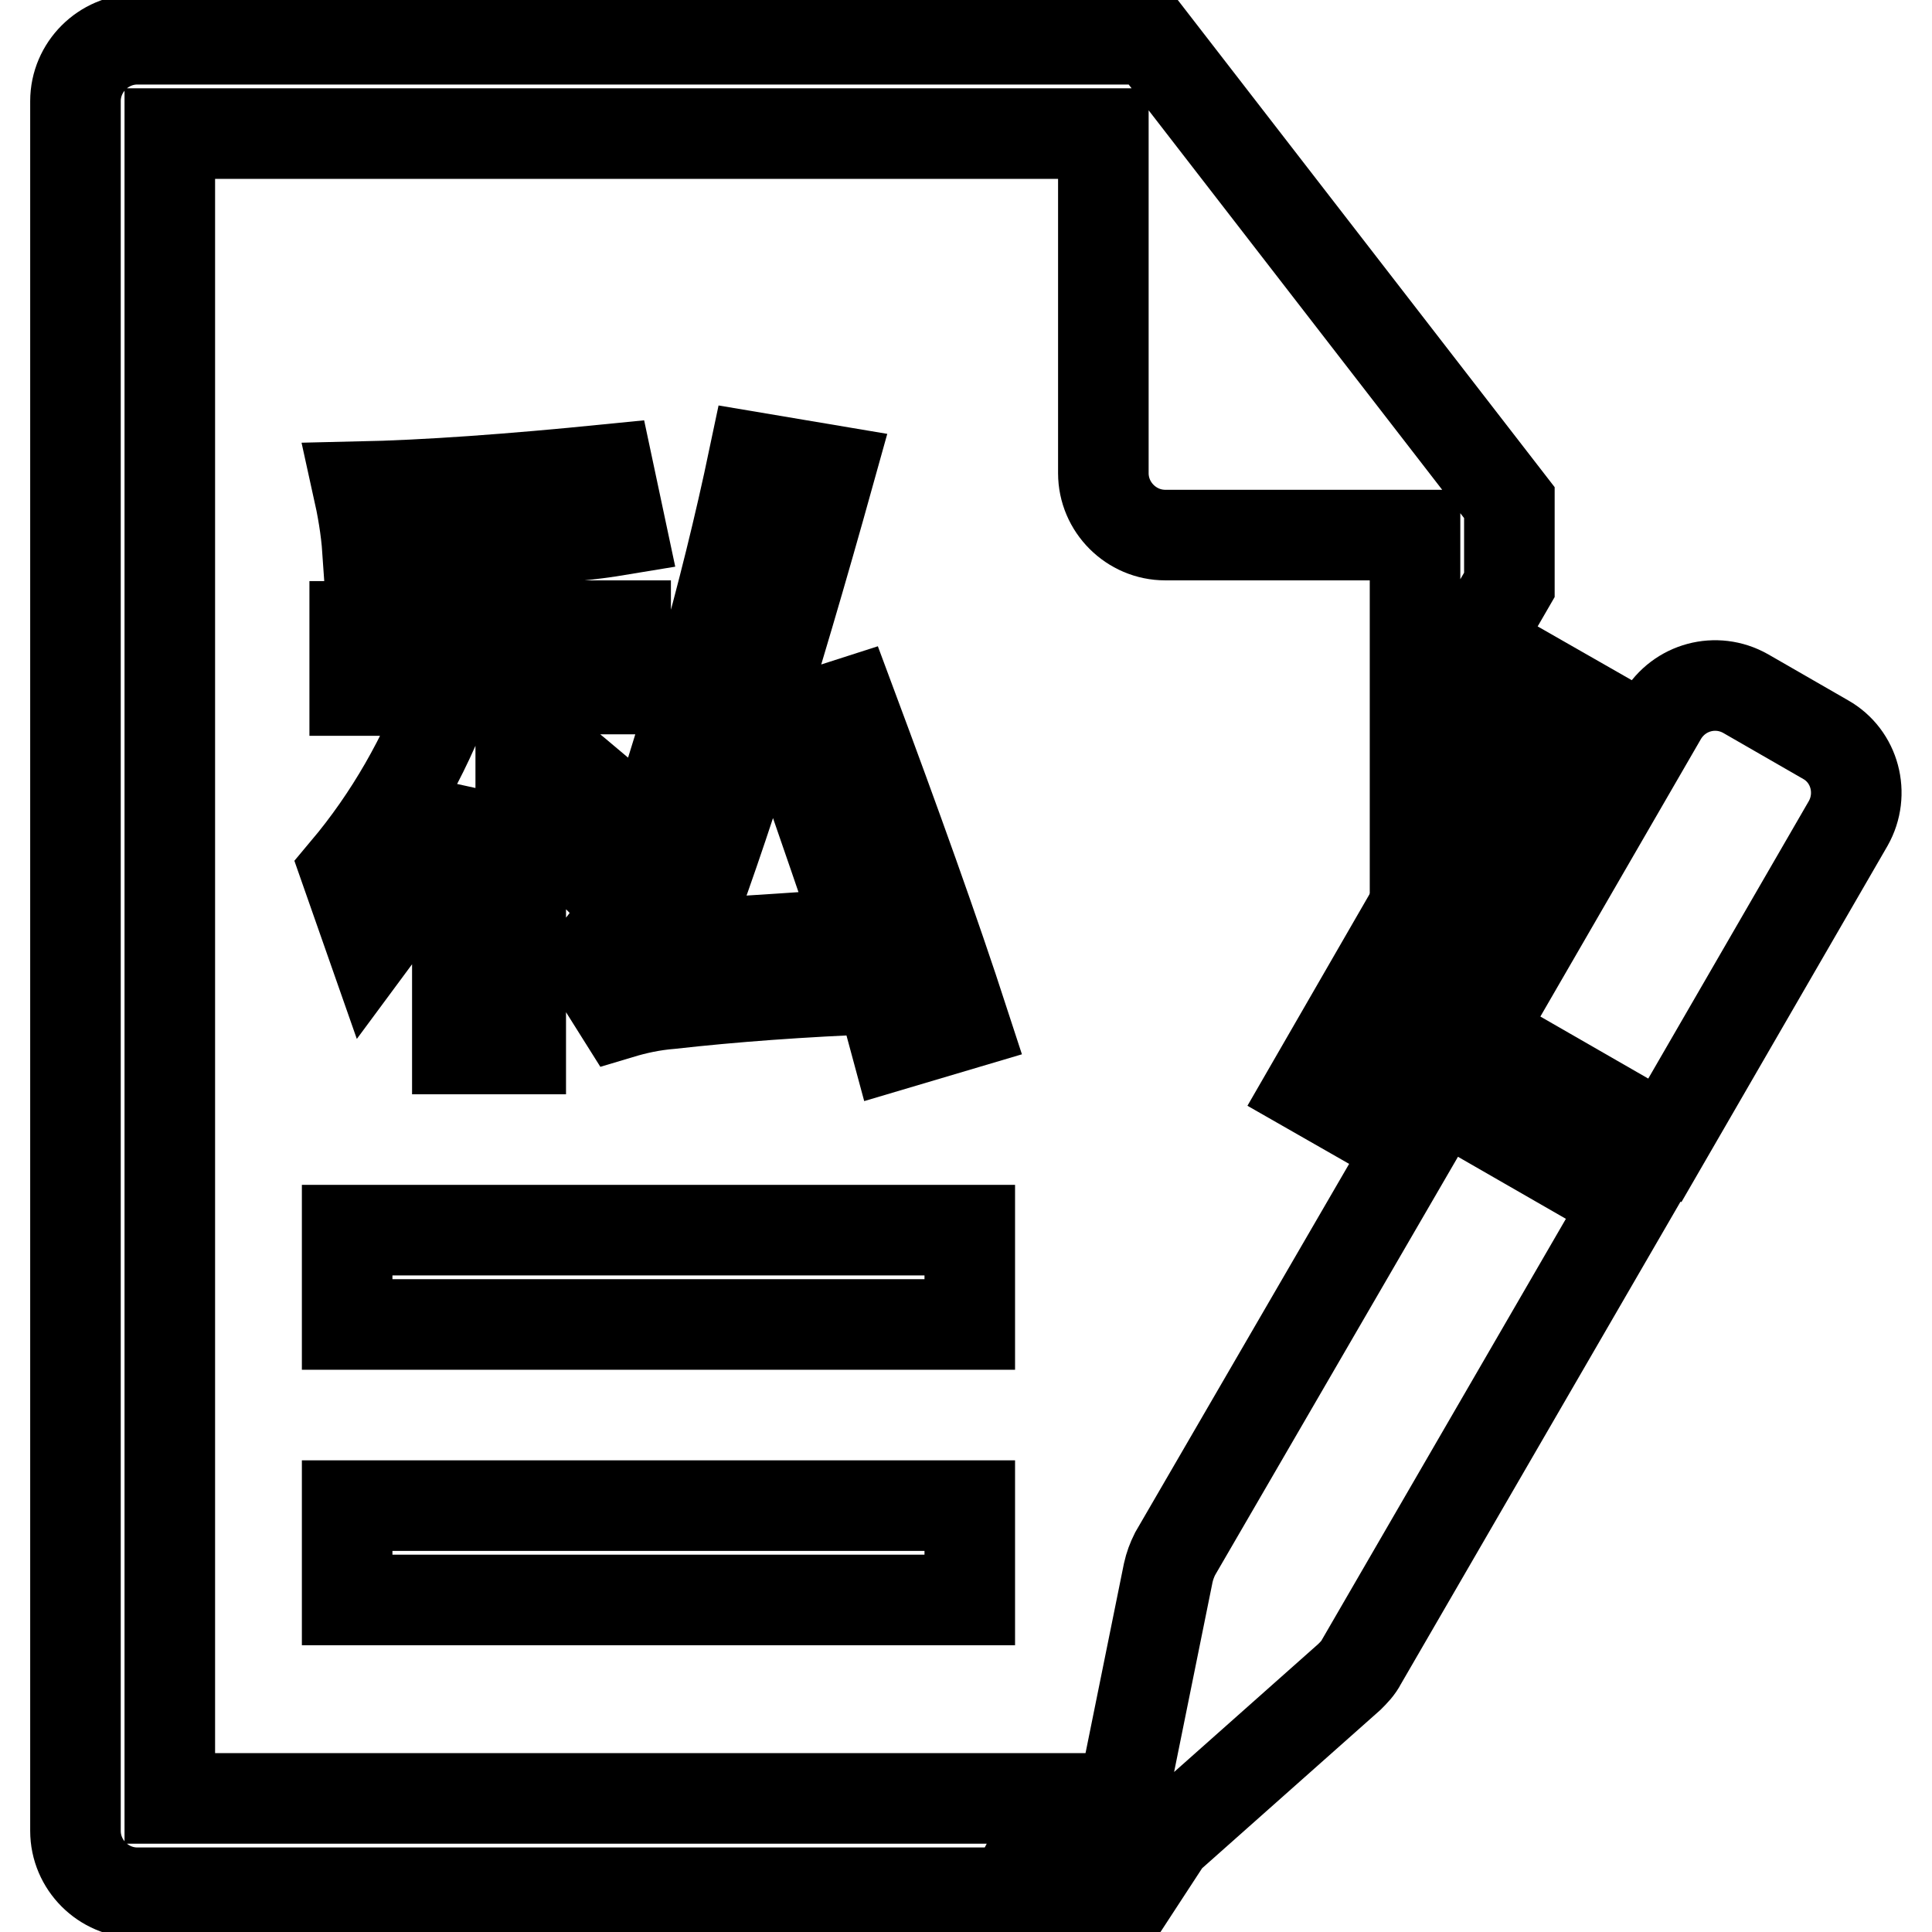 <?xml version="1.0" encoding="utf-8"?>
<!-- Svg Vector Icons : http://www.onlinewebfonts.com/icon -->
<!DOCTYPE svg PUBLIC "-//W3C//DTD SVG 1.1//EN" "http://www.w3.org/Graphics/SVG/1.1/DTD/svg11.dtd">
<svg version="1.1" xmlns="http://www.w3.org/2000/svg" xmlns:xlink="http://www.w3.org/1999/xlink" x="0px" y="0px" viewBox="0 0 256 256" enable-background="new 0 0 256 256" xml:space="preserve">
<g> <path stroke-width="12" fill-opacity="0" stroke="#000000"  d="M47,91.4v-8.4h13.7V72.3c-1.3,0-3.4,0.1-6,0.3c-2.7,0-4.7,0.1-6,0.3c-0.2-2.9-0.7-5.7-1.3-8.4 c9.2-0.2,20.2-1,33.2-2.3l1.7,8c-4.2,0.7-8.6,1.1-13.1,1.3v11.4h13.7v8.4H69.1v5.4c2.2,1.6,5.7,4.4,10.4,8.4c1.3,1.1,2.3,1.9,3,2.3 l-4.7,7.4l-4.4-4.4c-1.8-1.8-3.2-3.1-4.4-4V139h-8.4v-33.8c-3.4,7.4-7.1,14-11.4,19.8l-3.4-9.7c5.8-6.9,10.4-14.9,13.7-23.8H47z  M118.7,138.4l-2-7.4c-10.5,0.4-19.8,1.1-27.8,2c-2.5,0.2-4.7,0.7-6.7,1.3l-4.4-7c2.5-2.2,4.5-5.4,6-9.4 c6.9-20.1,12.3-39.2,16.1-57.3l10.1,1.7c-7.6,27.3-14.2,48.1-19.8,62.7c1.8,0,4.6-0.1,8.4-0.3c6.5-0.4,11.6-0.8,15.4-1 c-1.8-5.4-4.6-13.5-8.4-24.5c-0.7-1.6-1.1-2.7-1.3-3.4l8.4-2.7c6,16.1,11.1,30.3,15.1,42.6L118.7,138.4L118.7,138.4z"/> <path stroke-width="12" fill-opacity="0" stroke="#000000"  d="M187.5,99.1V70.9h-33.1c-4.5,0-8.2-3.7-8.2-8.2V17.7H22.5v220.6h118.2l-6.6,12.5H18.2 c-4.5,0-8.2-3.7-8.2-8.2V13.4c0-4.5,3.7-8.2,8.2-8.2h134.3l47.5,61.4v10.9L187.5,99.1z"/> <path stroke-width="12" fill-opacity="0" stroke="#000000"  d="M46,163h82.5v12.5H46V163z M46,199.5h82.5v12.5H46V199.5z M154.8,208.4c0.2-0.9,0.5-1.7,0.9-2.5l35.3-60.8 l24.7,14.2l-35.3,60.9c-0.4,0.8-1,1.4-1.6,2l-24.1,21.4l-4.7,7.2h-7.7l6.1-10.8L154.8,208.4L154.8,208.4z M195.9,136.9l24.3-42 c2.3-3.9,7.2-5.2,11.1-3l10.6,6.1c3.9,2.2,5.2,7.2,3,11.1l-24.3,42L195.9,136.9L195.9,136.9z M173.5,144.3l31.1-53.9l7.7,4.4 l-31.1,53.9L173.5,144.3z"/></g>
</svg>